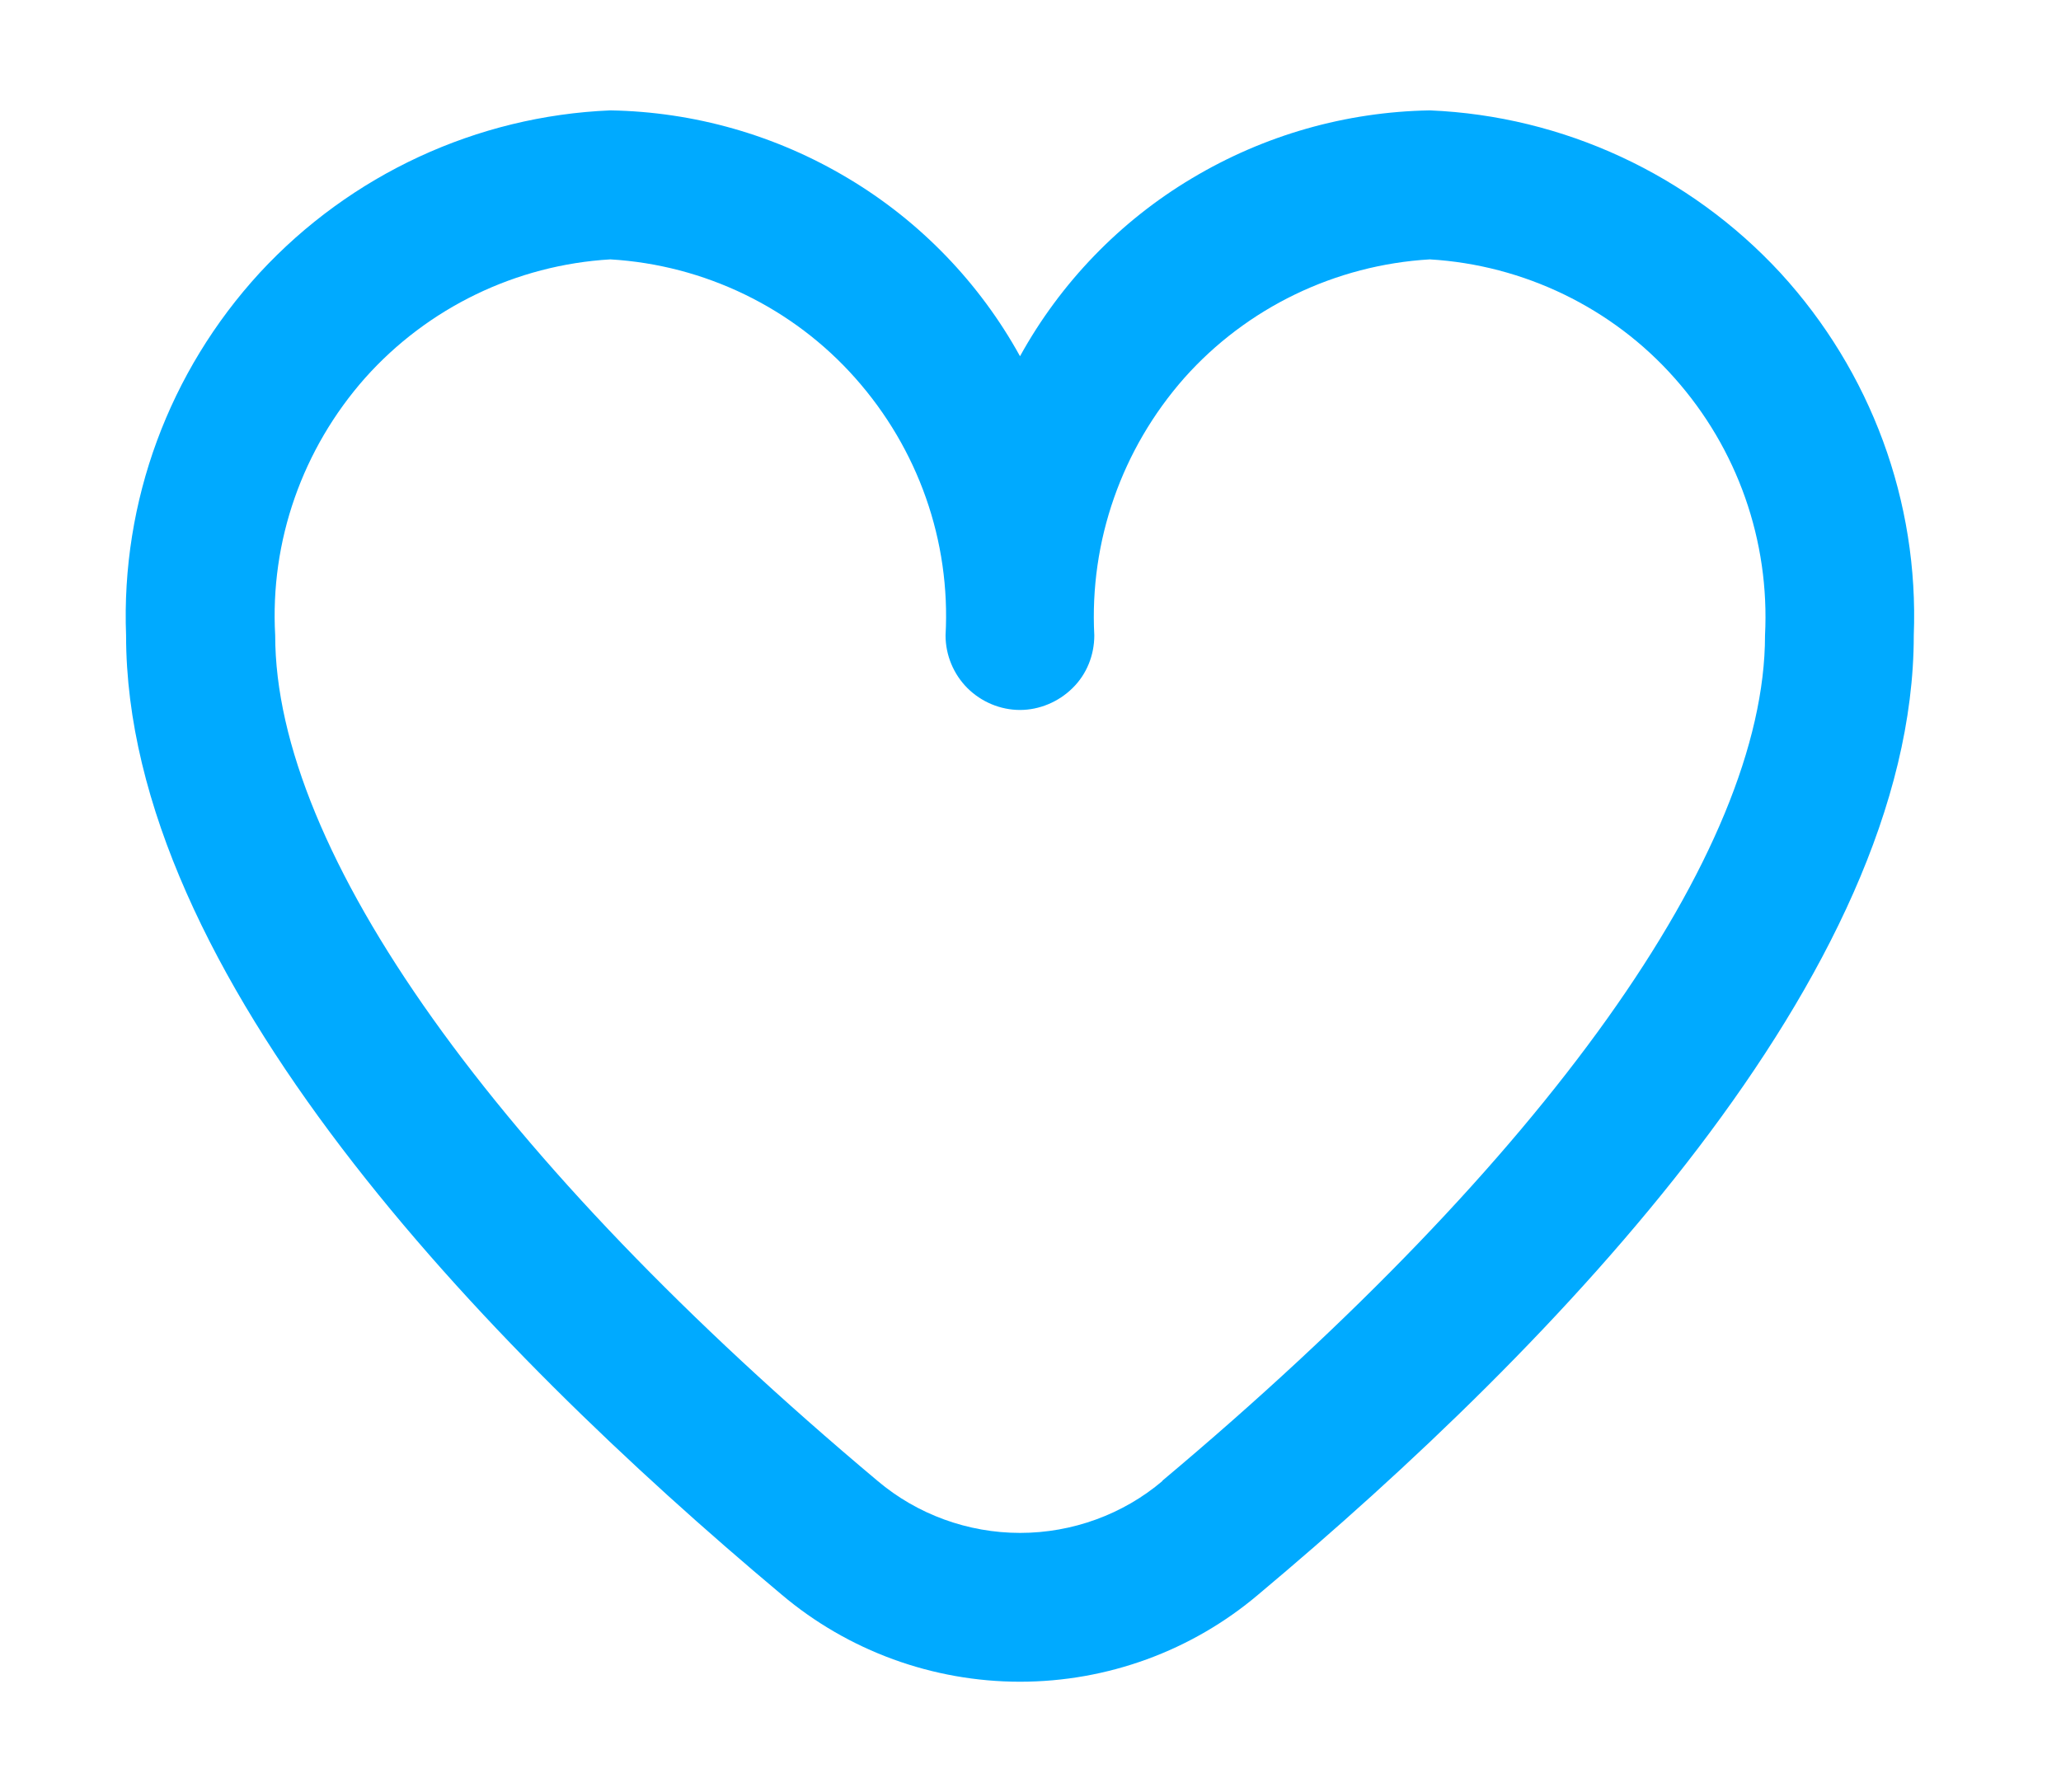 <?xml version="1.0" encoding="utf-8"?>
<!-- Generator: Adobe Illustrator 15.0.0, SVG Export Plug-In . SVG Version: 6.00 Build 0)  -->
<!DOCTYPE svg PUBLIC "-//W3C//DTD SVG 1.1//EN" "http://www.w3.org/Graphics/SVG/1.1/DTD/svg11.dtd">
<svg version="1.1" id="Layer_1" xmlns="http://www.w3.org/2000/svg" xmlns:xlink="http://www.w3.org/1999/xlink" x="0px" y="0px"
	 width="23px" height="20px" viewBox="0 0 23 20" enable-background="new 0 0 23 20" xml:space="preserve">
<path fill="#00AAFF" d="M12.973,16.529c-0.439,0.373-1.006,0.58-1.589,0.58s-1.149-0.207-1.59-0.58
	c-4.276-3.588-6.723-7.027-6.723-9.438C3.012,6.038,3.376,5.009,4.074,4.219c0.701-0.786,1.687-1.262,2.737-1.324
	c1.05,0.062,2.038,0.54,2.733,1.324c0.702,0.79,1.066,1.817,1.008,2.873c0,0.22,0.089,0.433,0.244,0.588
	c0.156,0.155,0.368,0.244,0.587,0.244c0.216,0,0.43-0.09,0.586-0.244c0.158-0.154,0.243-0.368,0.243-0.588
	c-0.055-1.056,0.308-2.083,1.004-2.873c0.699-0.786,1.688-1.262,2.74-1.324c1.047,0.062,2.037,0.54,2.731,1.324
	c0.703,0.79,1.064,1.817,1.01,2.873c0,2.411-2.455,5.852-6.725,9.434V16.529L12.973,16.529L12.973,16.529z M15.957,1.232
	c-0.938,0.016-1.85,0.276-2.657,0.759c-0.8,0.477-1.465,1.165-1.917,1.985c-0.452-0.82-1.116-1.507-1.917-1.985
	C8.66,1.508,7.747,1.248,6.811,1.232C5.32,1.294,3.912,1.948,2.898,3.045C1.886,4.148,1.35,5.595,1.407,7.092
	c0,3.778,3.98,7.91,7.315,10.705c0.743,0.629,1.689,0.973,2.661,0.973c0.973,0,1.917-0.344,2.659-0.973
	c3.336-2.795,7.315-6.925,7.315-10.705c0.058-1.497-0.478-2.944-1.489-4.047C18.854,1.948,17.445,1.294,15.957,1.232z"/>
</svg>

